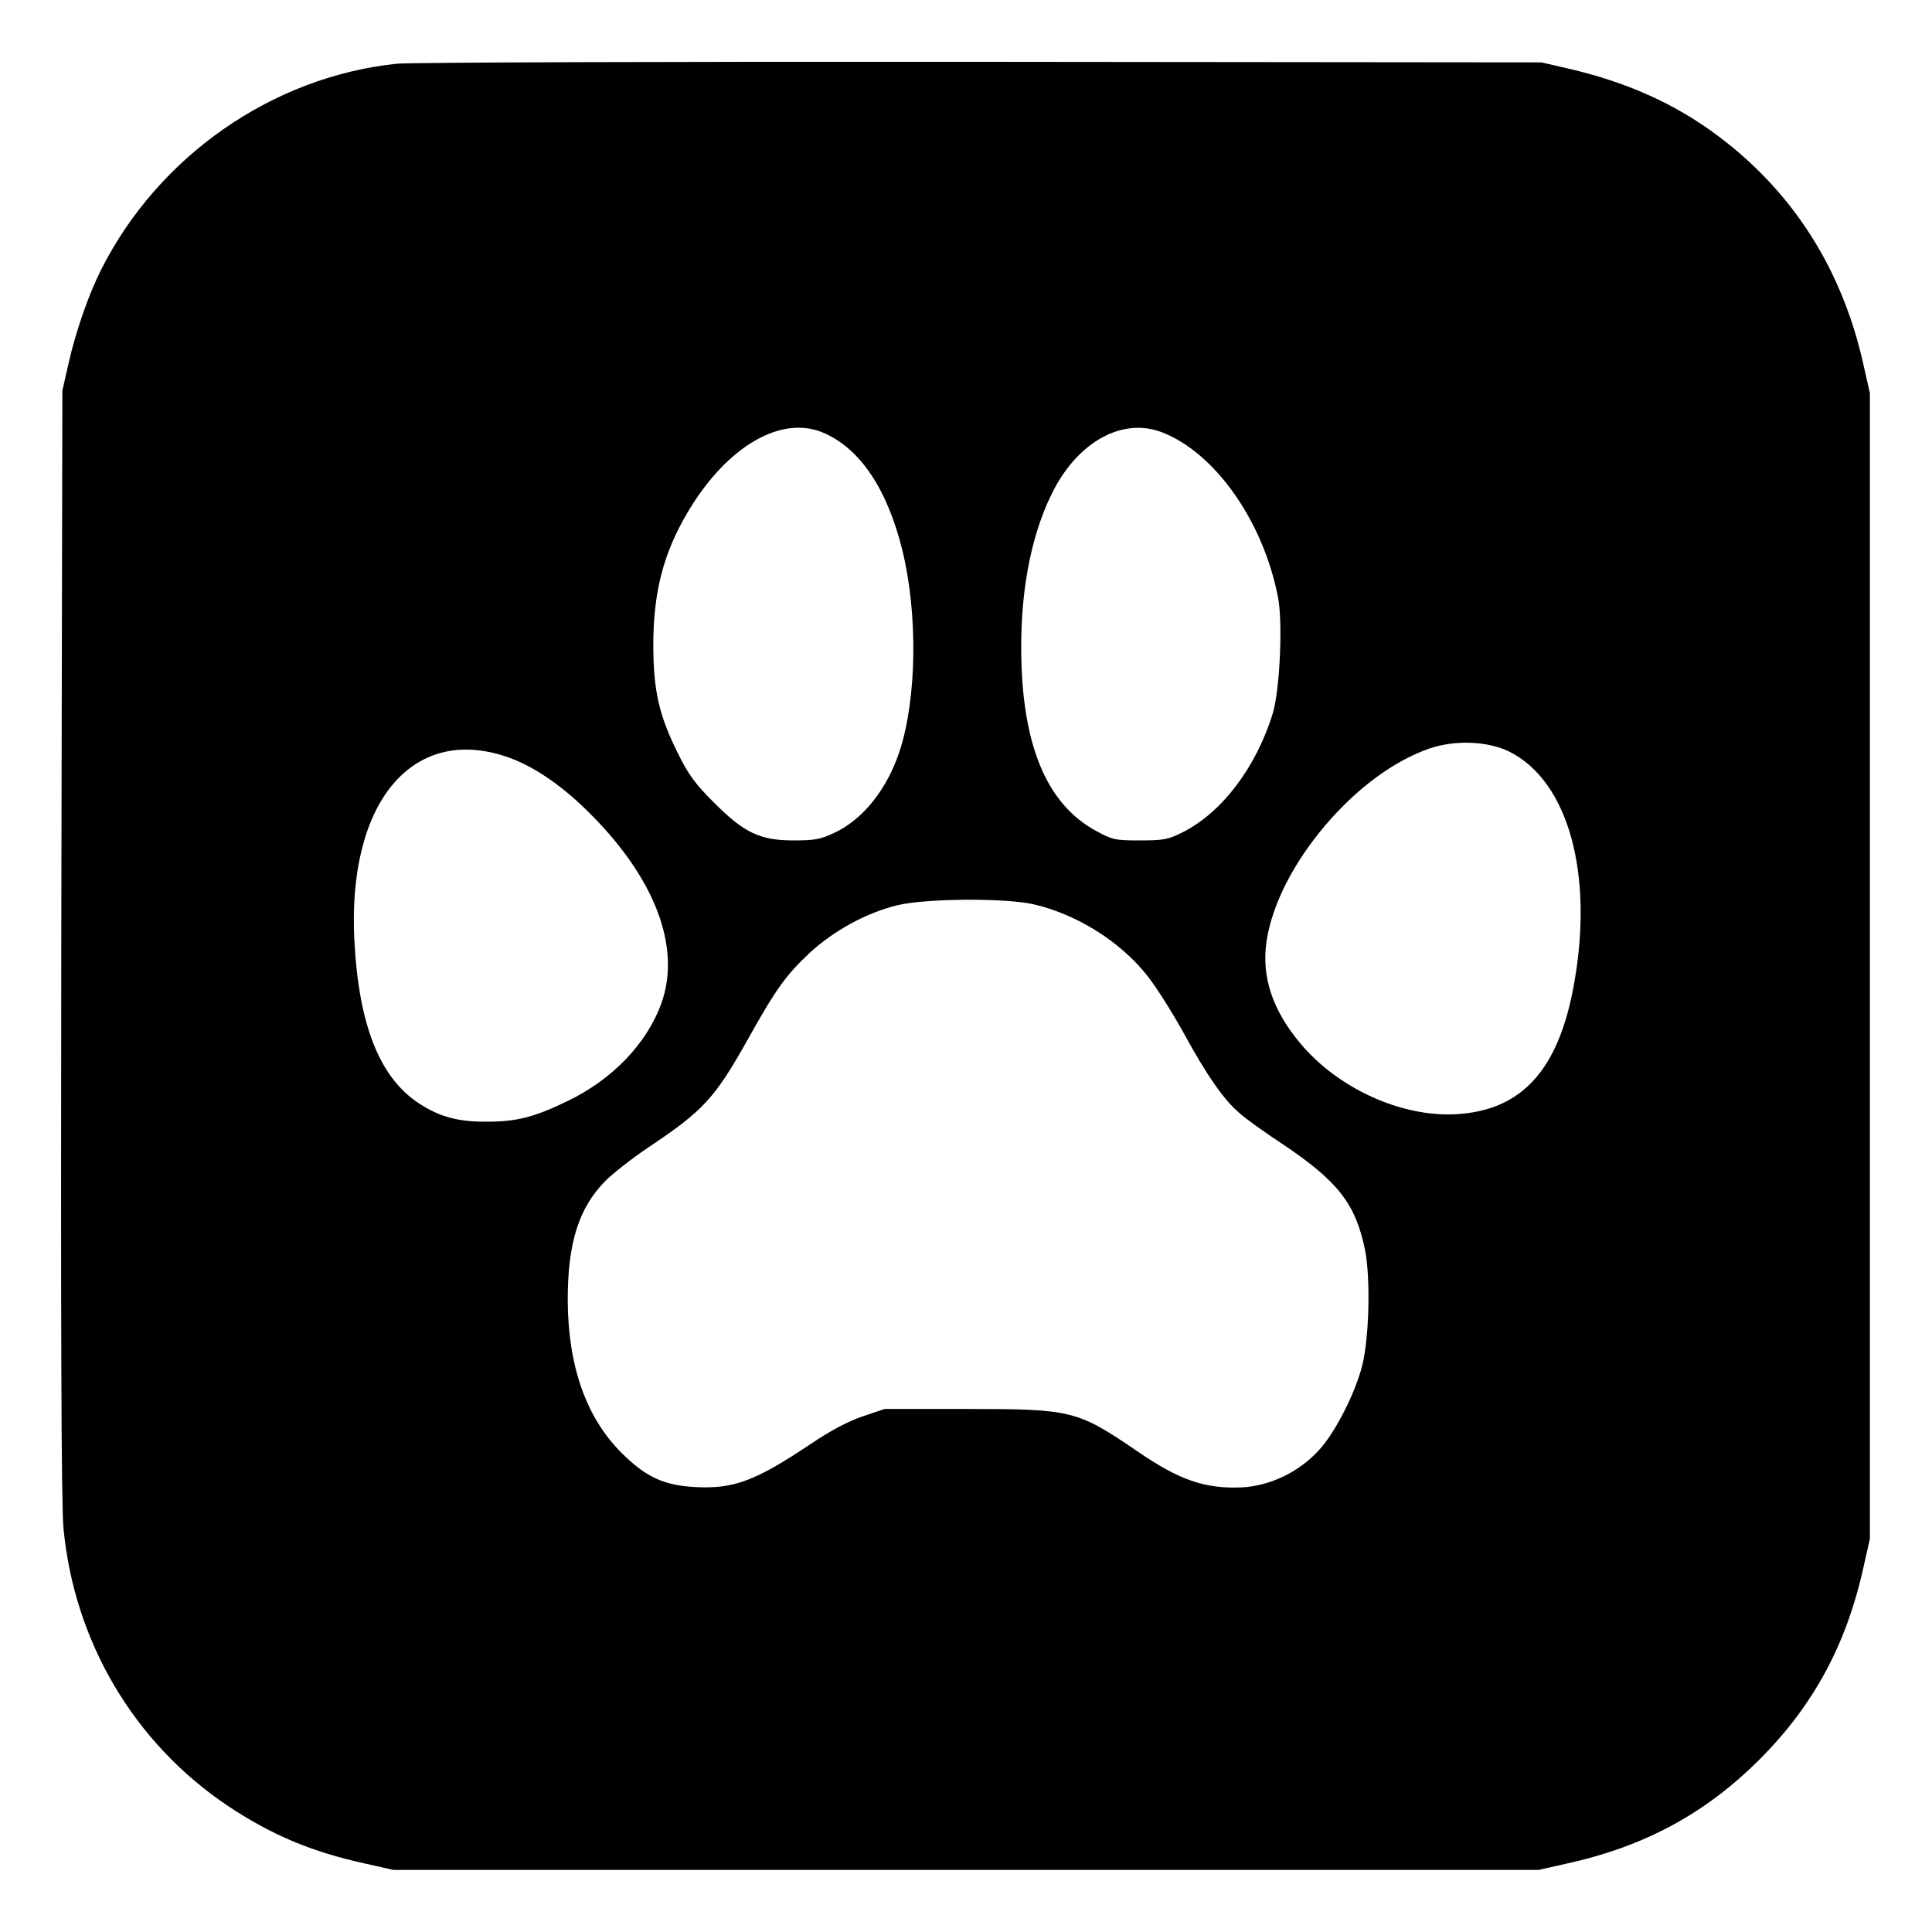 <?xml version="1.0" standalone="no"?>
<!DOCTYPE svg PUBLIC "-//W3C//DTD SVG 20010904//EN"
 "http://www.w3.org/TR/2001/REC-SVG-20010904/DTD/svg10.dtd">
<svg version="1.0" xmlns="http://www.w3.org/2000/svg"
 width="700pt" height="700pt" viewBox="0 0 700 700"
 preserveAspectRatio="xMidYMid meet">
<g transform="translate(0,700) scale(0.1,-0.1)"
fill="#000000" stroke="none">
<path d="M1436 6769 c-451 -48 -862 -335 -1069 -745 -46 -91 -92 -223 -119
-342 l-22 -97 -4 -2005 c-2 -1365 0 -2041 8 -2117 39 -411 255 -777 594 -1005
159 -106 303 -167 499 -210 l102 -23 2075 0 2075 0 102 23 c282 62 503 182
698 377 195 195 315 416 377 698 l23 102 0 2075 0 2075 -23 102 c-76 344 -253
624 -524 828 -156 118 -334 198 -548 247 l-95 22 -2035 2 c-1119 1 -2071 -2
-2114 -7z m1552 -1339 c131 -59 227 -204 281 -422 57 -231 53 -537 -9 -728
-46 -140 -133 -249 -238 -298 -49 -23 -70 -27 -147 -27 -122 0 -180 28 -291
140 -66 66 -90 99 -128 176 -69 139 -88 226 -89 389 0 194 36 334 124 483 143
242 343 357 497 287z m1224 3 c192 -75 367 -325 419 -600 17 -93 6 -330 -19
-416 -60 -197 -186 -363 -330 -434 -50 -25 -68 -28 -152 -28 -89 0 -99 2 -158
34 -183 99 -272 318 -272 668 0 226 42 425 121 574 94 175 252 257 391 202z
m1258 -1157 c211 -107 304 -438 234 -836 -55 -315 -189 -464 -429 -477 -198
-11 -428 94 -564 257 -101 121 -141 241 -122 370 20 132 96 282 213 420 114
134 248 233 377 278 94 32 213 27 291 -12z m-3637 -17 c93 -31 194 -98 292
-194 247 -241 345 -496 271 -701 -53 -146 -178 -276 -341 -354 -120 -58 -183
-74 -290 -74 -104 -1 -171 17 -245 65 -144 93 -220 284 -236 591 -26 497 207
781 549 667z m1910 -535 c158 -36 318 -136 416 -262 30 -38 87 -128 127 -200
86 -158 149 -248 205 -295 22 -20 93 -71 157 -113 200 -134 264 -216 298 -384
20 -102 15 -319 -11 -420 -26 -100 -97 -240 -156 -304 -72 -79 -175 -129 -278
-135 -134 -6 -227 25 -382 132 -216 147 -236 152 -614 152 l-300 0 -80 -27
c-55 -19 -117 -52 -191 -102 -196 -131 -275 -161 -413 -154 -116 6 -181 36
-270 125 -128 128 -193 315 -194 553 0 207 40 333 136 431 27 27 97 82 155
121 201 134 242 179 362 393 101 181 137 231 223 312 88 81 206 146 318 173
101 25 388 27 492 4z"/>
</g>
</svg>
